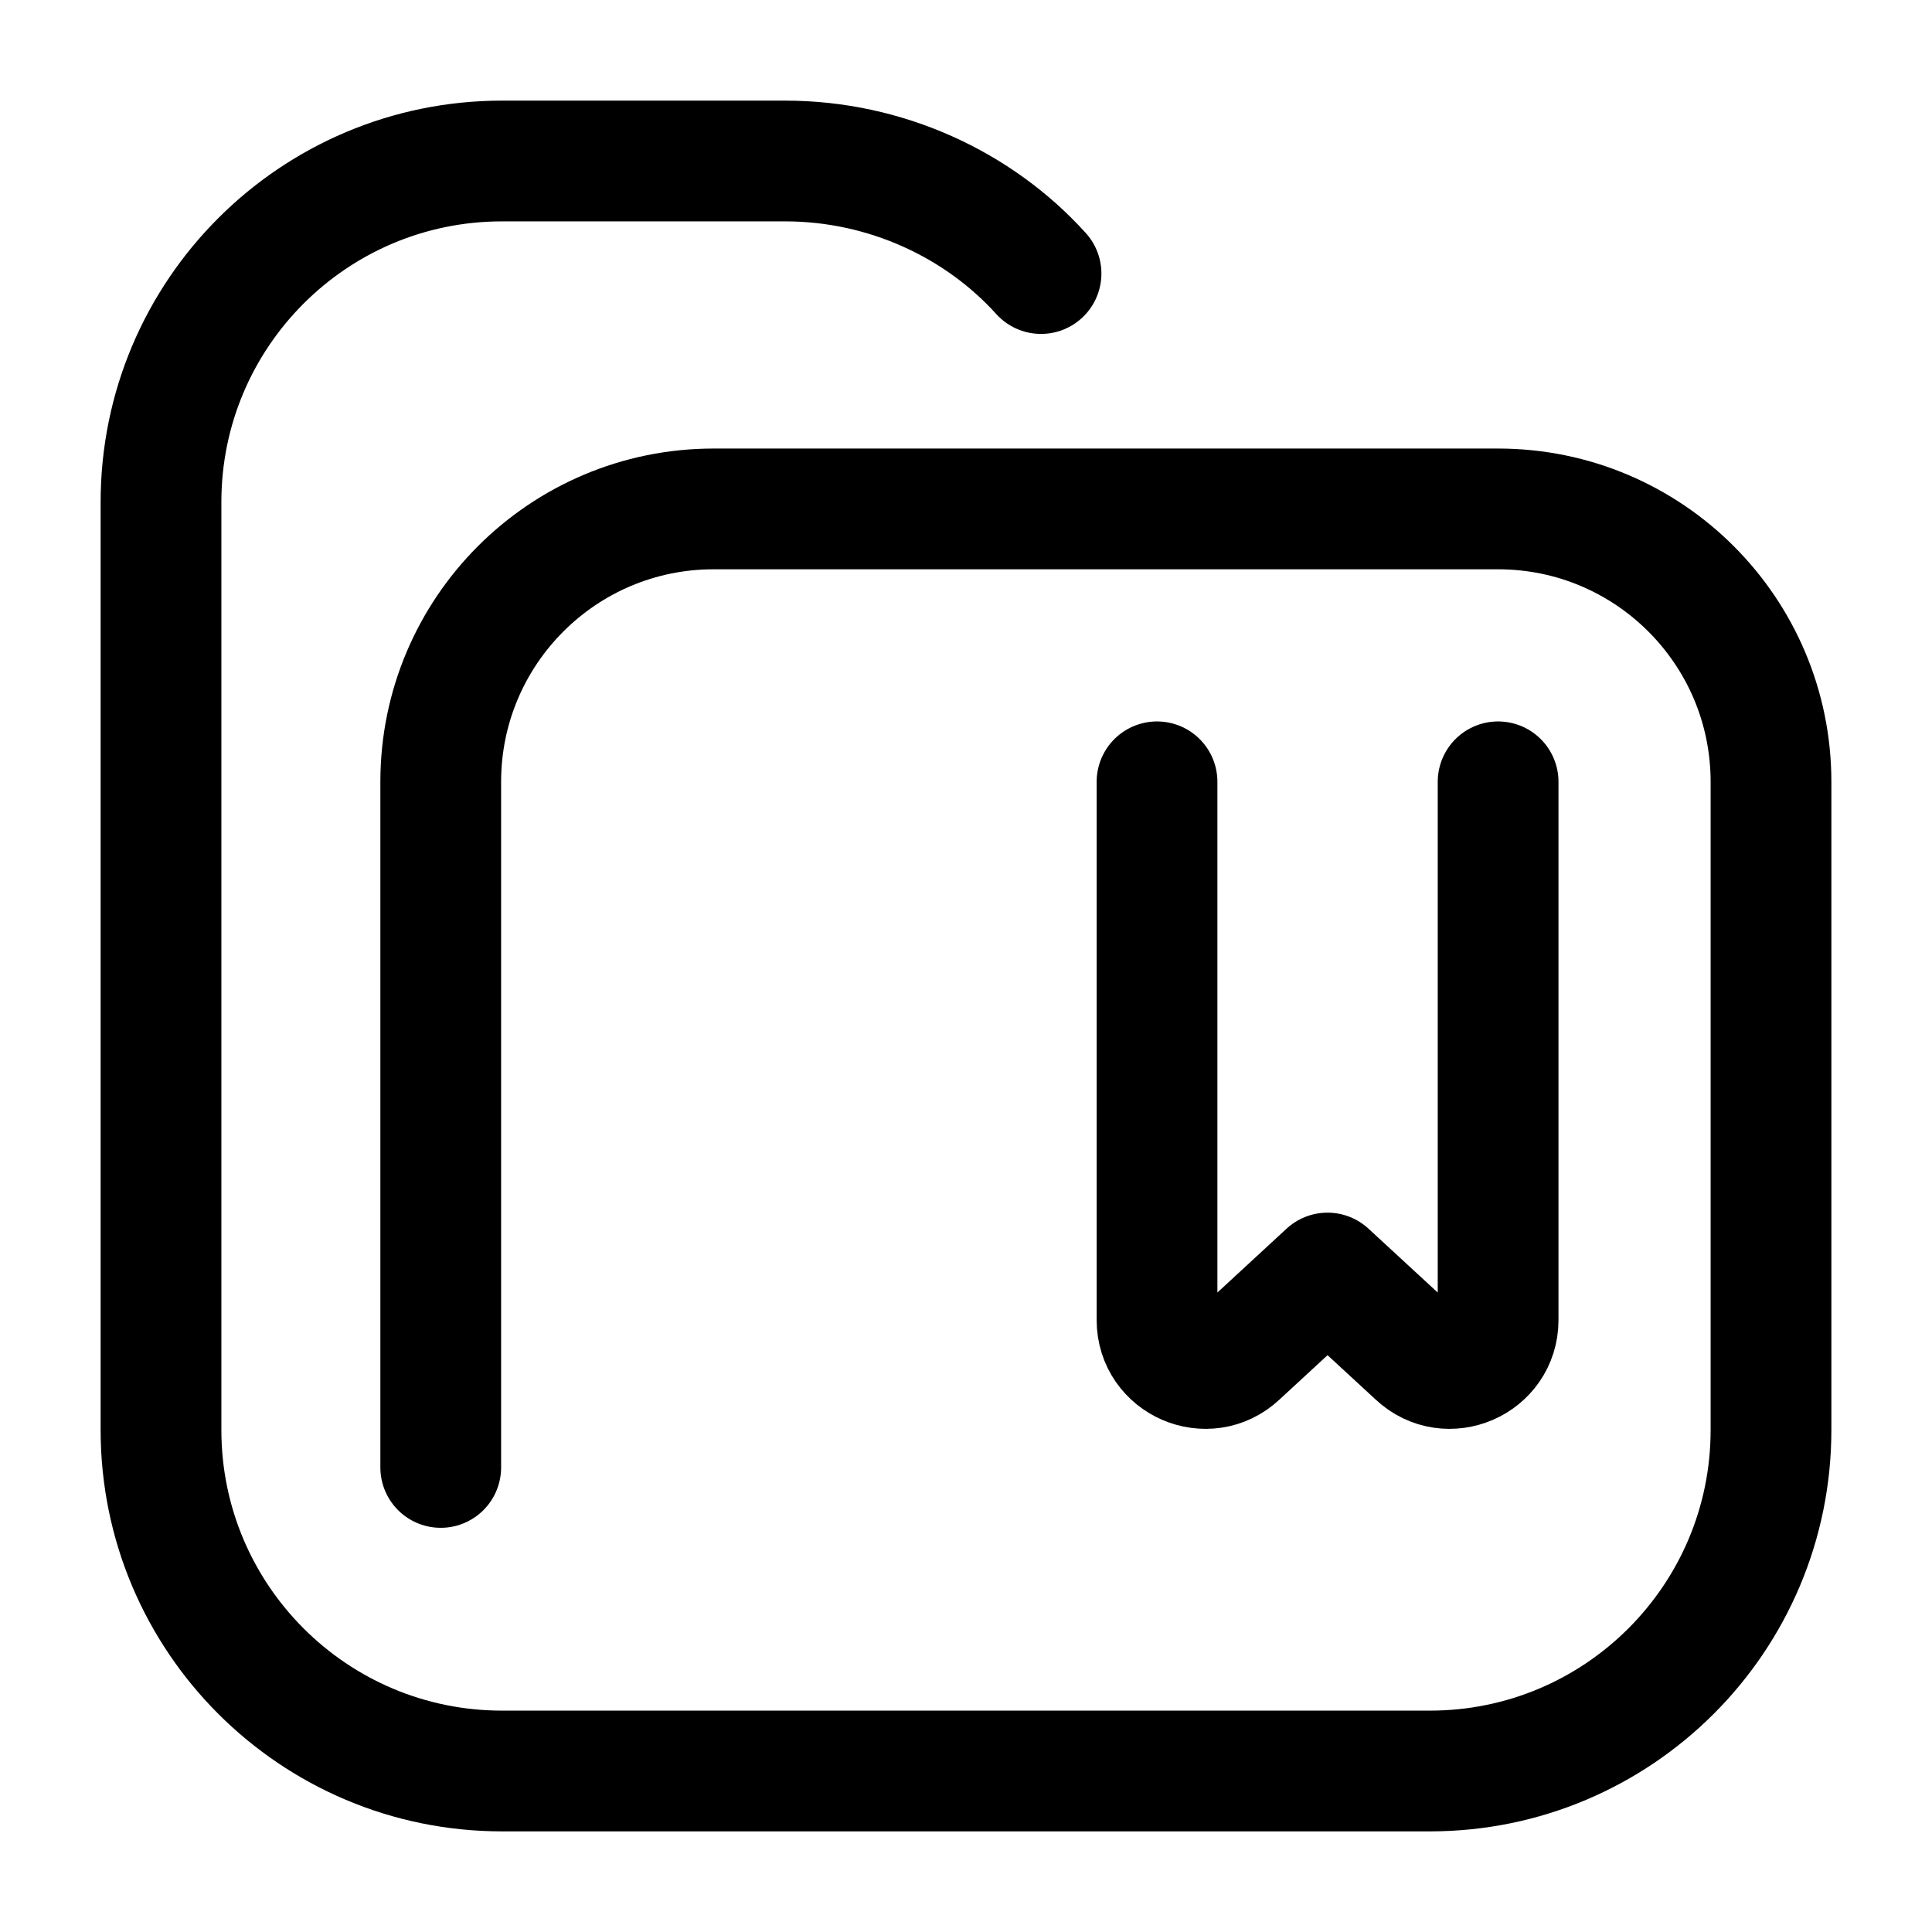 <svg viewBox="0 0 24 24" fill="none" xmlns="http://www.w3.org/2000/svg">
  <path
    d="M12.932 3.398C12.157 2.54 11.002 2 9.754 2H6.237C3.897 2 2 3.897 2 6.237V17.763C2 20.103 3.897 22 6.237 22H17.763C20.103 22 22 20.103 22 17.763V9.712C22 7.84 20.482 6.322 18.61 6.322H8.864C6.992 6.322 5.475 7.84 5.475 9.712V18.229M18.61 9.712V16.398C18.61 16.924 17.982 17.196 17.599 16.836L16.491 15.814L15.384 16.836C15.001 17.196 14.373 16.924 14.373 16.398V9.712"
    stroke="black"
    stroke-width="1.5"
    stroke-miterlimit="10"
    stroke-linecap="round"
    stroke-linejoin="round"
  />
</svg>
